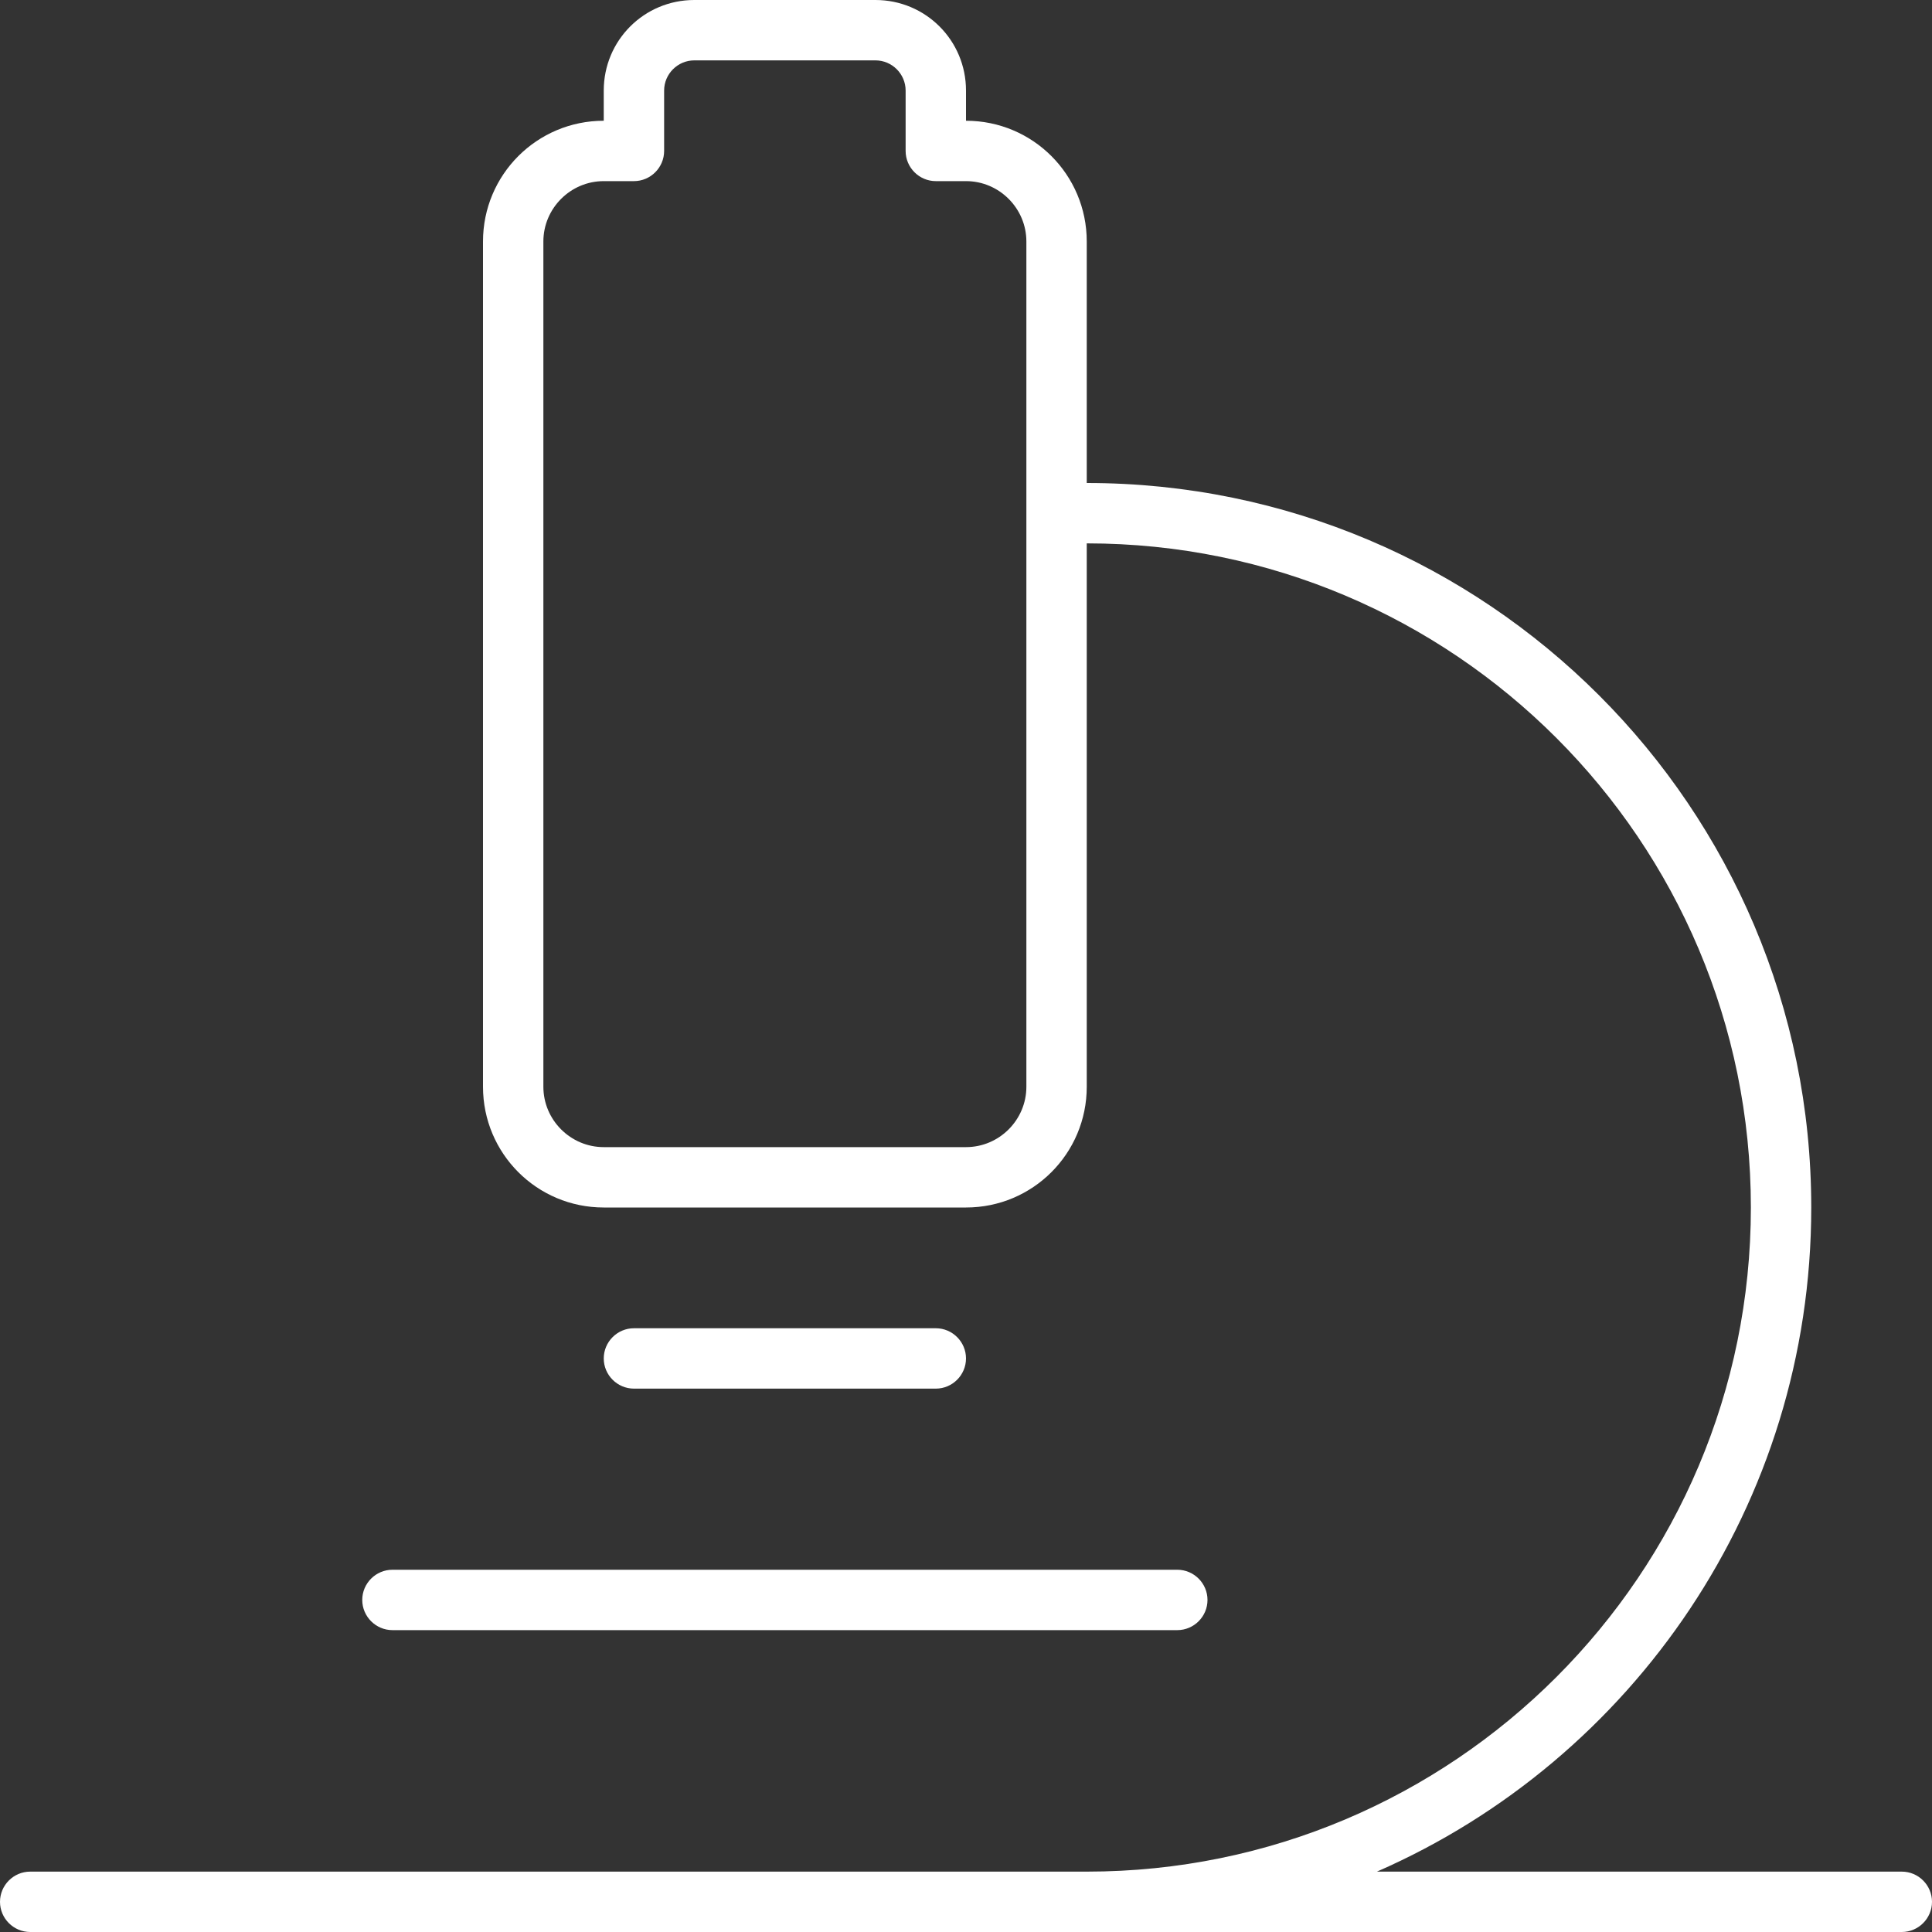 <?xml version="1.0" encoding="UTF-8"?><svg id="Ebene_1" xmlns="http://www.w3.org/2000/svg" viewBox="0 0 512 512"><rect x="0" y="0" width="512" height="512" fill="#333333" stroke="none"/><path d="M176,24v16c0,4.4-3.6,8-8,8h-8c-8.8,0-16,7.2-16,16v224c0,8.8,7.2,16,16,16h96c8.8,0,16-7.2,16-16V64c0-8.8-7.2-16-16-16h-8c-4.4,0-8-3.6-8-8v-16c0-4.4-3.6-8-8-8h-48c-4.4,0-8,3.6-8,8ZM288,144v144c0,17.7-14.3,32-32,32h-96c-17.7,0-32-14.3-32-32V64c0-17.7,14.3-32,32-32v-8C160,10.7,170.7,0,184,0h48C245.3,0,256,10.7,256,24v8c17.7,0,32,14.3,32,32v64c106,0,192,86,192,192,0,78.7-47.4,146.4-115.1,176h139.1c4.4,0,8,3.6,8,8s-3.6,8-8,8H8C3.6,512,0,508.4,0,504s3.6-8,8-8h280c97.2,0,176-78.8,176-176s-78.8-176-176-176ZM160,360c0-4.4,3.6-8,8-8h80c4.4,0,8,3.6,8,8s-3.6,8-8,8h-80c-4.4,0-8-3.6-8-8ZM96,424c0-4.4,3.6-8,8-8h208c4.4,0,8,3.6,8,8s-3.6,8-8,8H104c-4.4,0-8-3.6-8-8Z" fill="#fff"/></svg>